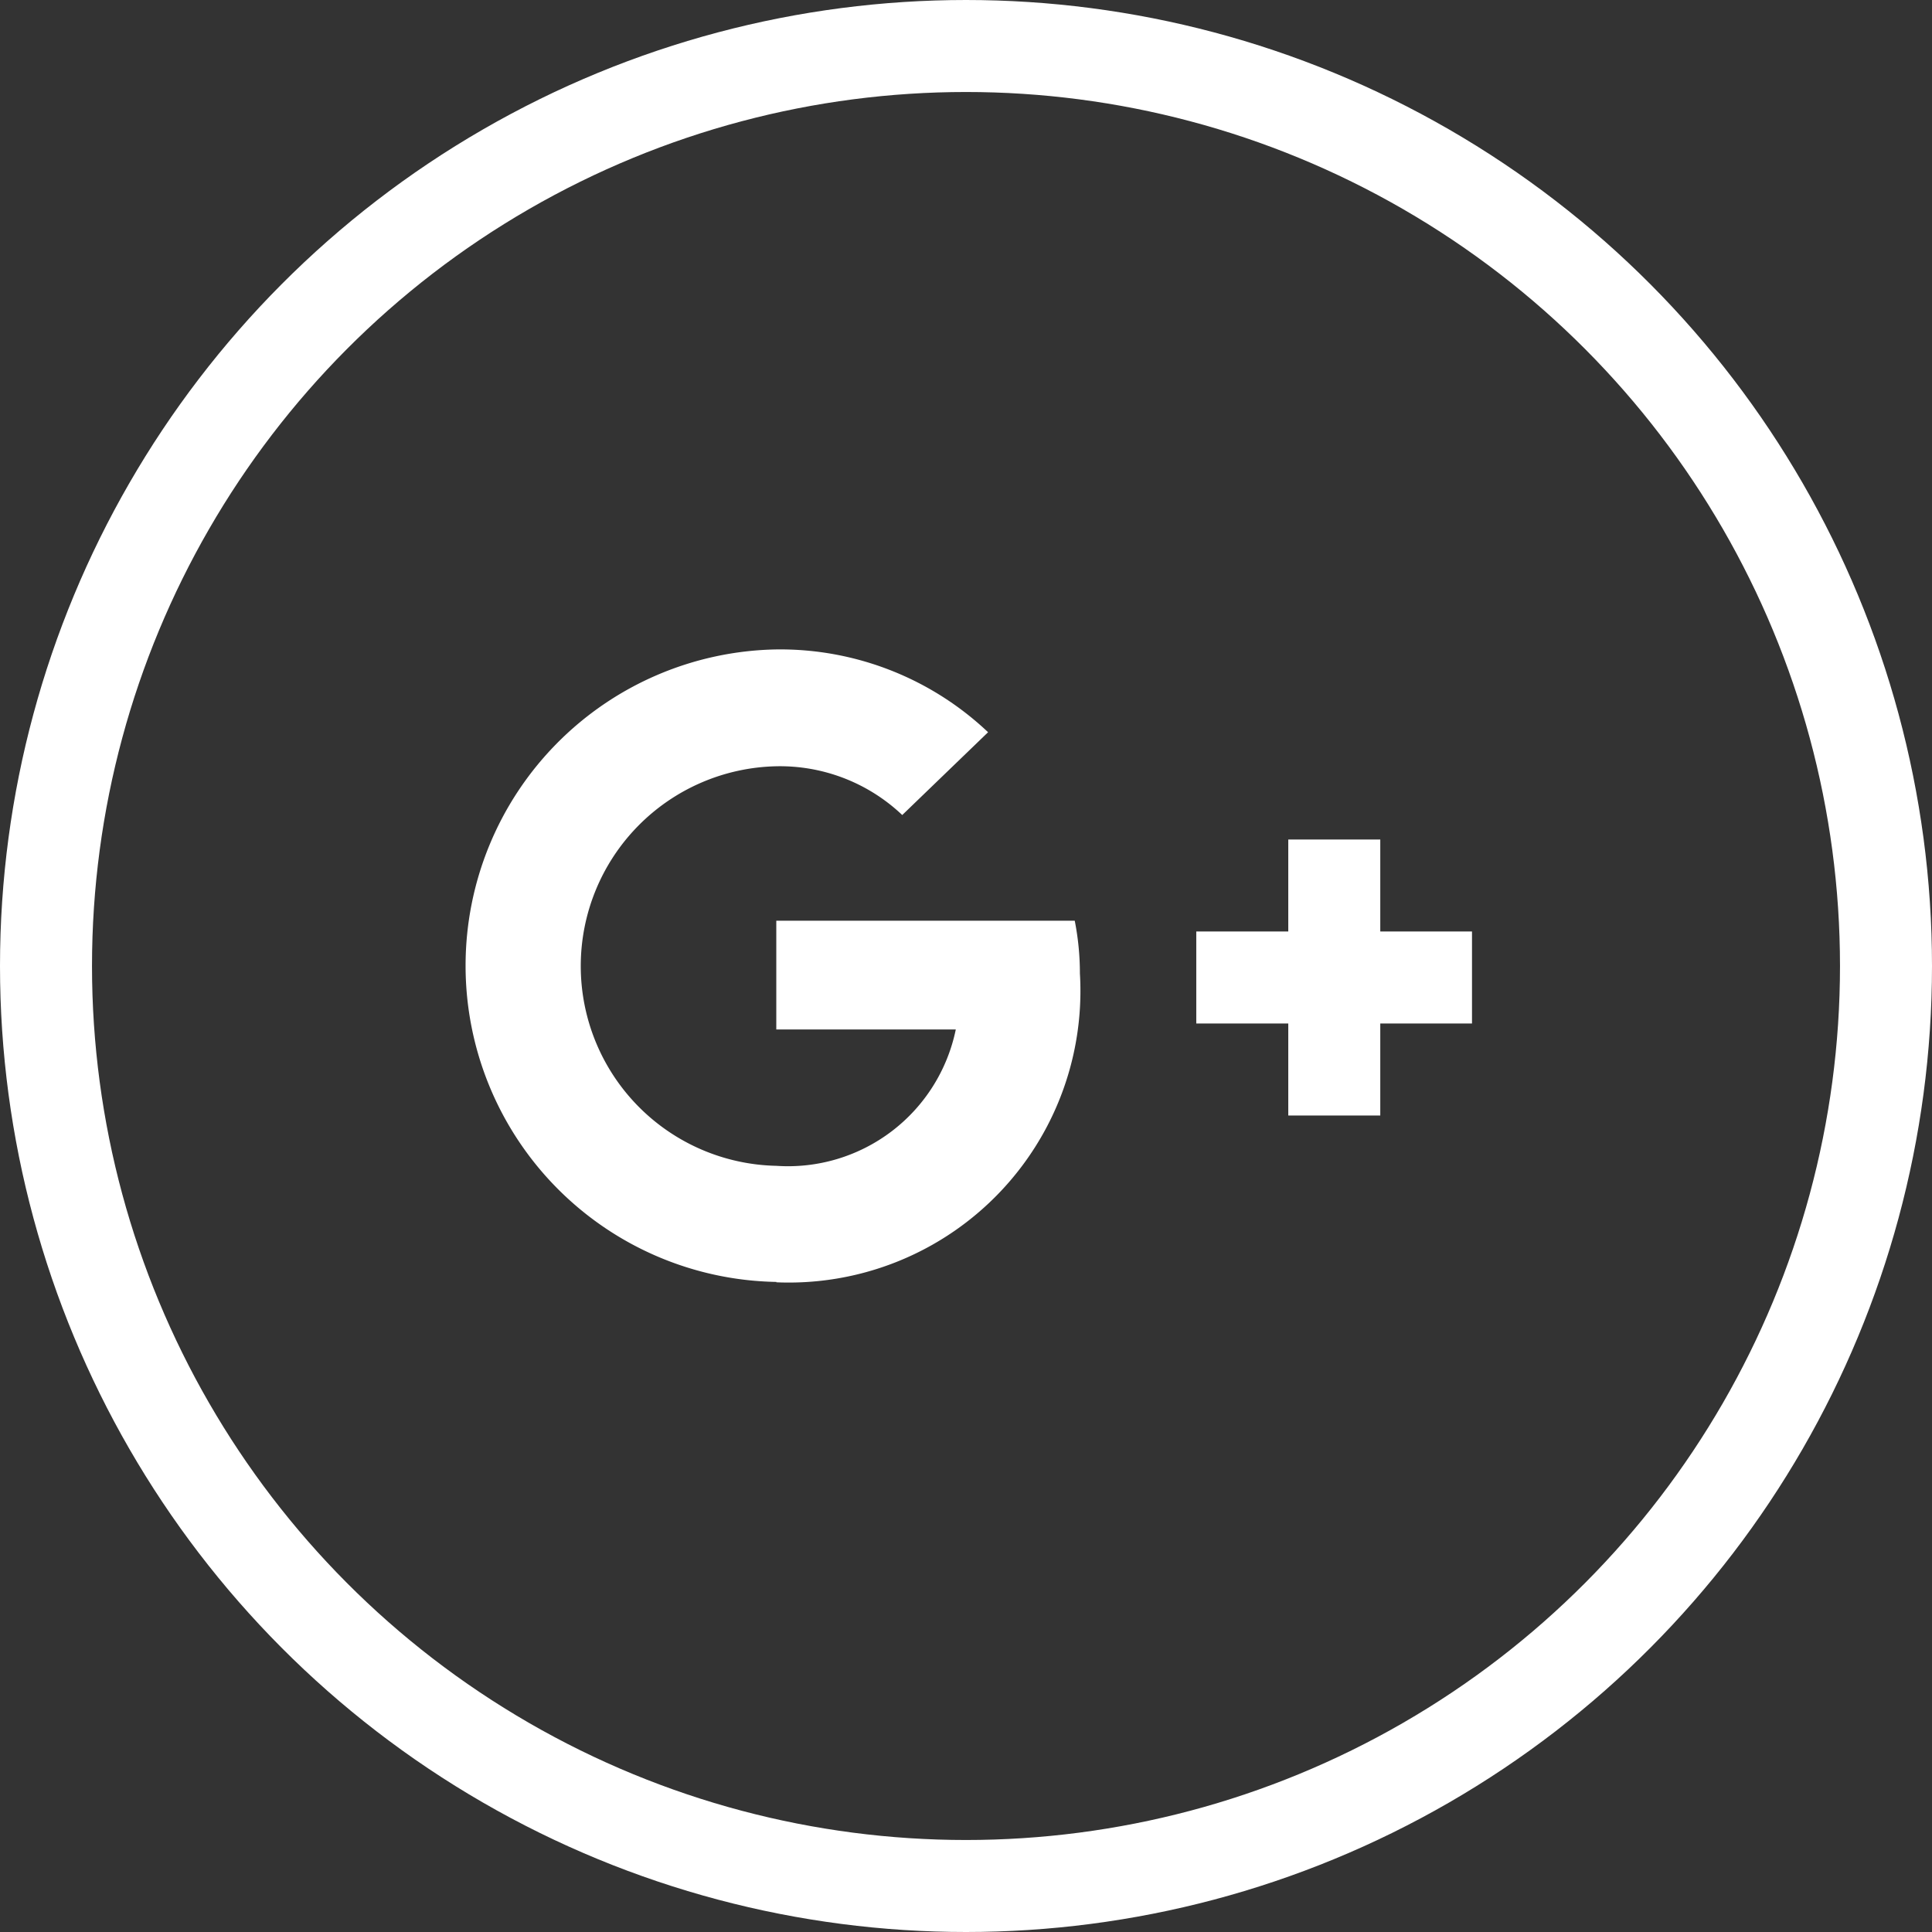 <svg xmlns="http://www.w3.org/2000/svg" xmlns:xlink="http://www.w3.org/1999/xlink" width="21" height="21" viewBox="0 0 21 21">
  <rect x="0" y="0" width="21" height="21" fill="#333333" stroke="none"/>
  <defs>
    <clipPath id="clip-path">
      <rect id="Rectangle_1220" data-name="Rectangle 1220" width="11" height="11" transform="translate(1277 6094)" fill="#fff" stroke="#b7b7b7" stroke-width="1"/>
    </clipPath>
  </defs>
  <g id="Group_18734" data-name="Group 18734" transform="translate(-1244 -7)">
    <g id="Ellipse_26" data-name="Ellipse 26" transform="translate(1244 7)" fill="none" stroke="#fff" stroke-width="1">
      <circle cx="10.5" cy="10.5" r="10.5" stroke="none"/>
      <circle cx="10.5" cy="10.5" r="10" fill="none"/>
    </g>
    <g id="Mask_Group_95" data-name="Mask Group 95" transform="translate(-28 -6082)" clip-path="url(#clip-path)">
      <g id="google" transform="translate(1277 6096.063)">
        <path id="Path_319" data-name="Path 319" d="M12.185,5.25h-1v1h-1v1h1v1h1v-1h1v-1h-1Z" transform="translate(-2.182 -3.188)" fill="#fff"/>
        <path id="Path_320" data-name="Path 320" d="M3.438,9.5a3.17,3.17,0,0,0,3.3-3.358,2.937,2.937,0,0,0-.056-.572H3.438V6.752H5.389A1.862,1.862,0,0,1,3.438,8.234a2.172,2.172,0,0,1,0-4.343,1.931,1.931,0,0,1,1.369.53l.933-.9a3.287,3.287,0,0,0-2.3-.9,3.438,3.438,0,0,0,0,6.875Z" transform="translate(0 -2.625)" fill="#fff"/>
      </g>
    </g>
  </g>
</svg>
